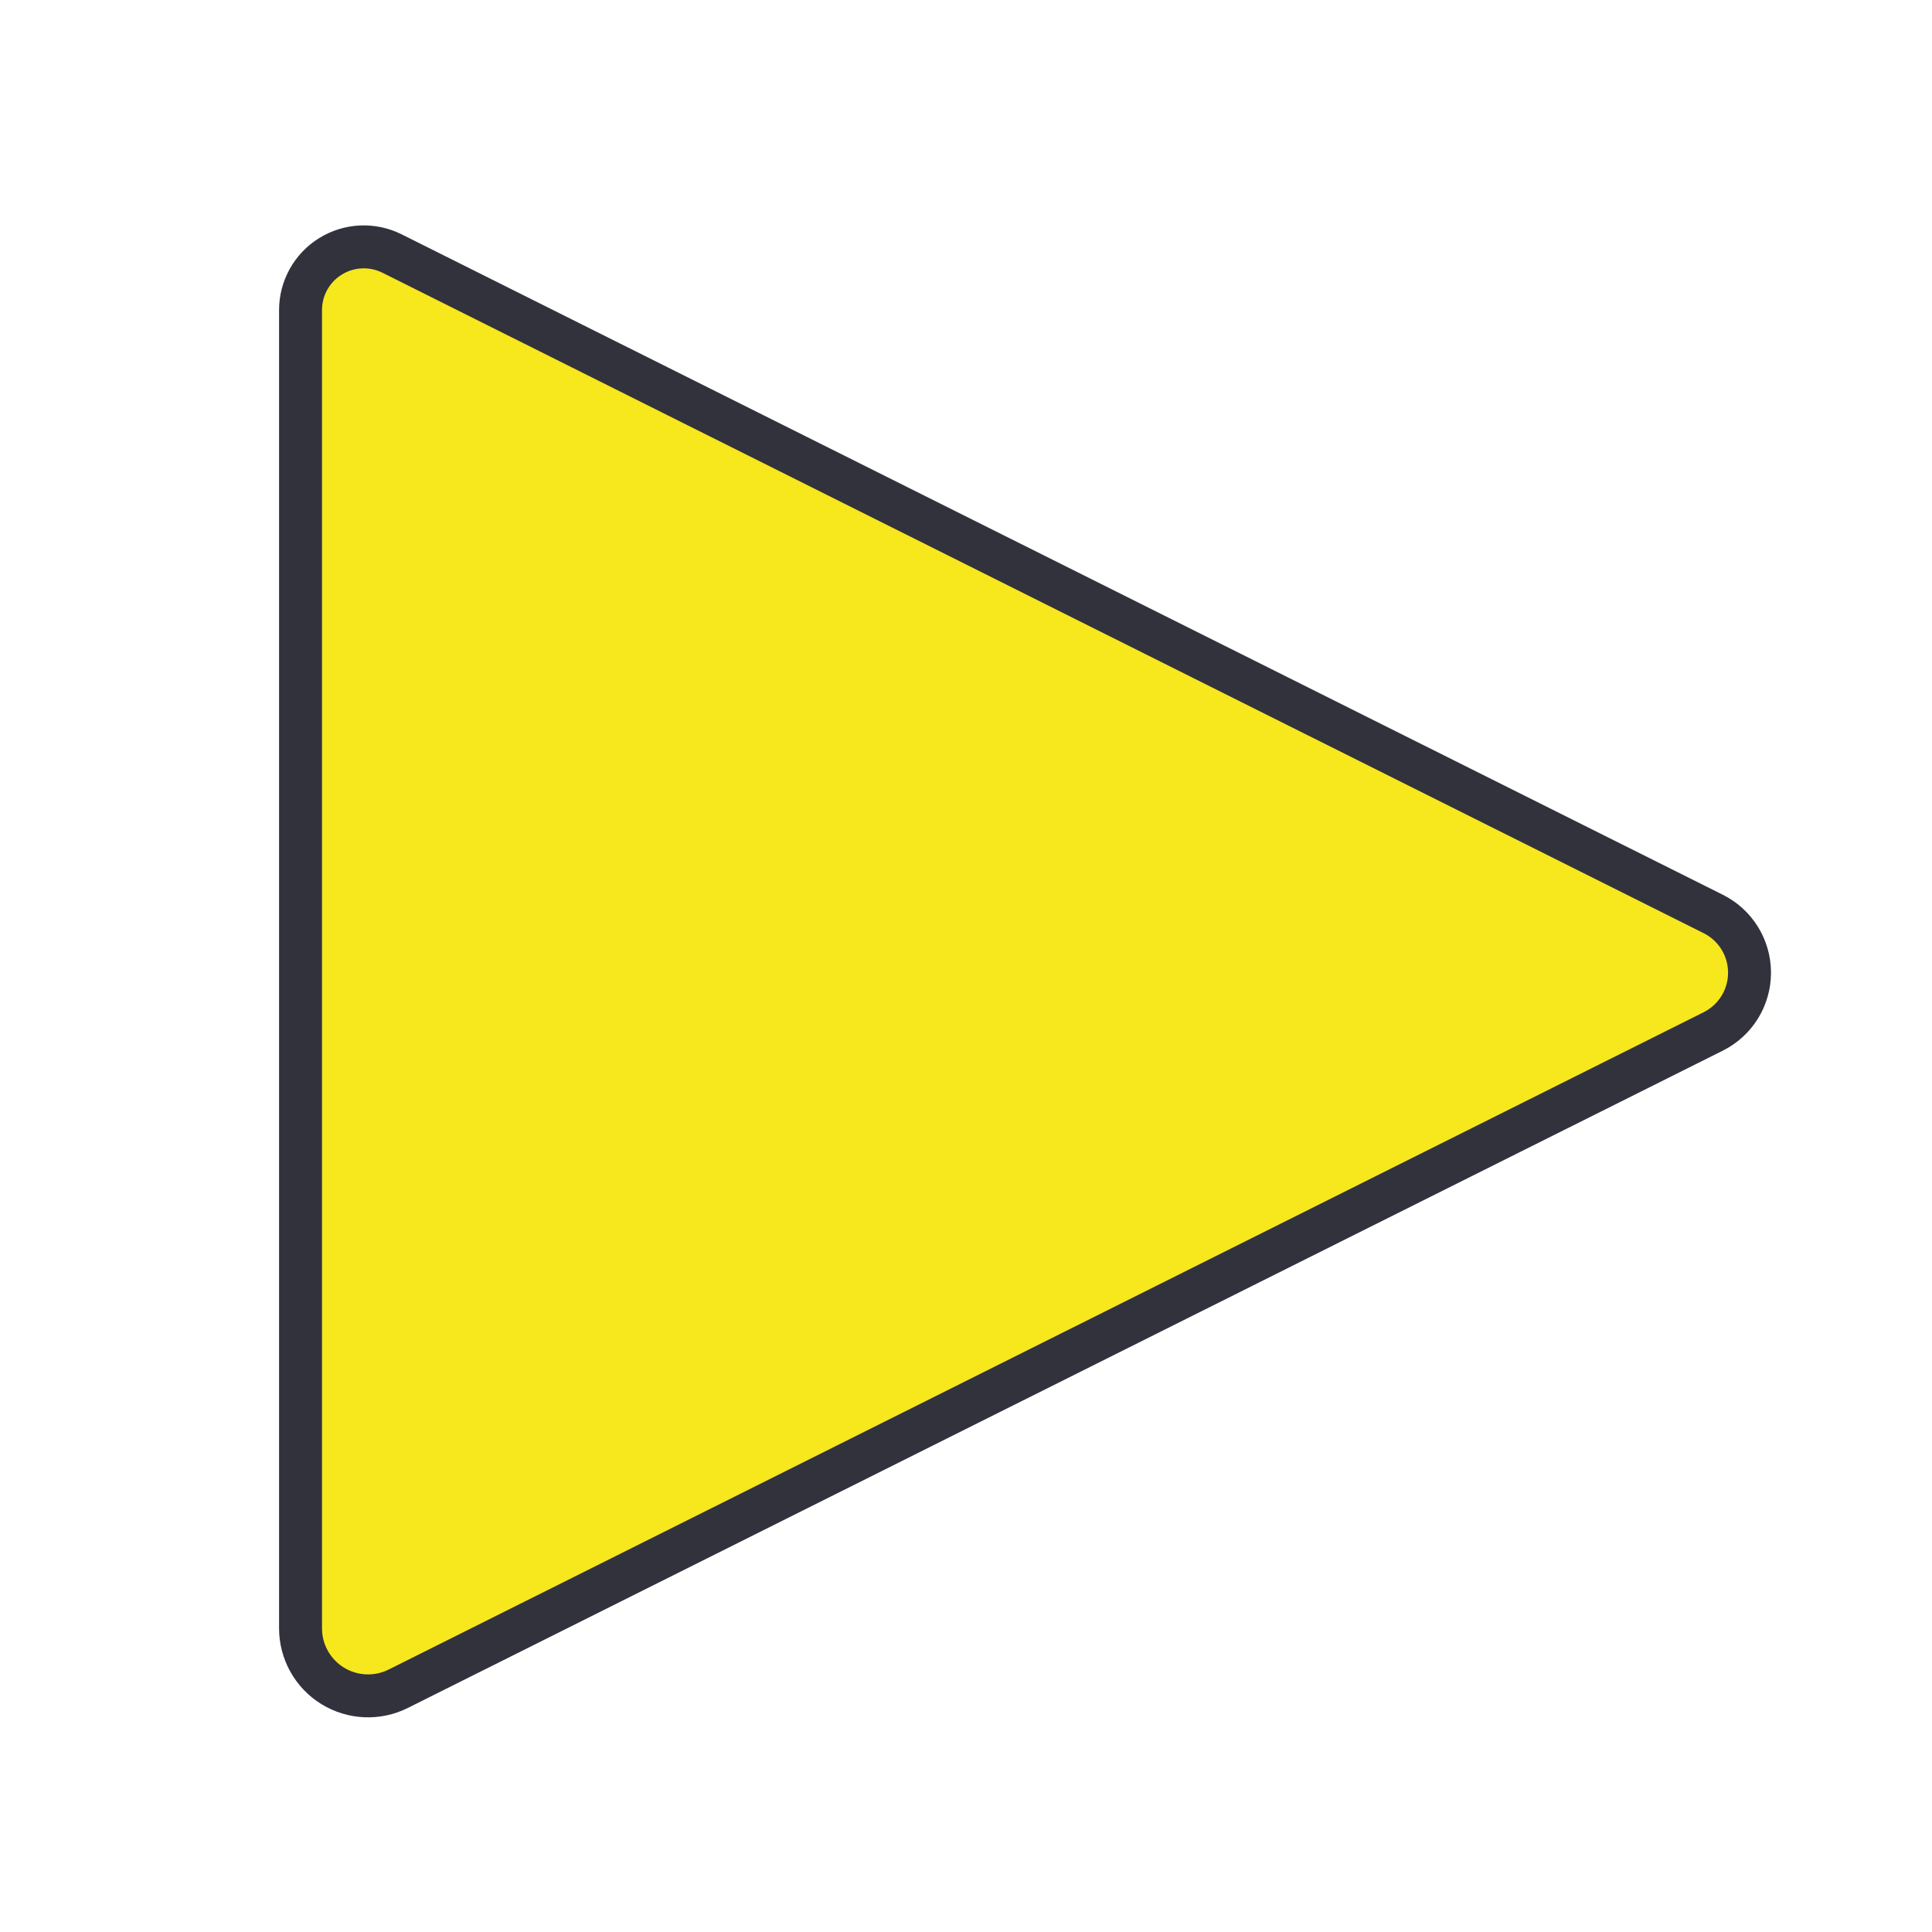 <svg xmlns="http://www.w3.org/2000/svg" version="1.1" xmlns:xlink="http://www.w3.org/1999/xlink" width="180" height="180"><svg width="180" height="180" viewBox="0 0 180 180" fill="none" xmlns="http://www.w3.org/2000/svg">
<path fill-rule="evenodd" clip-rule="evenodd" d="M159.618 85.152C161.692 86.188 163 88.306 163 90.625C163 92.941 161.692 95.061 159.618 96.097C132.43 109.687 62.225 144.781 37.105 157.336C35.156 158.311 32.838 158.206 30.984 157.062C29.129 155.915 28 153.89 28 151.709C28 125.256 28 54.606 28 28.889C28 26.848 29.058 24.953 30.793 23.881C32.531 22.806 34.699 22.709 36.526 23.622C61.124 35.918 132.218 71.455 159.618 85.152Z" fill="#F6E81D" stroke="#32323D" stroke-width="4" stroke-miterlimit="1.5" stroke-linecap="round" stroke-linejoin="round"></path>
</svg><style>@media (prefers-color-scheme: light) { :root { filter: none; } }
@media (prefers-color-scheme: dark) { :root { filter: none; } }
</style></svg>